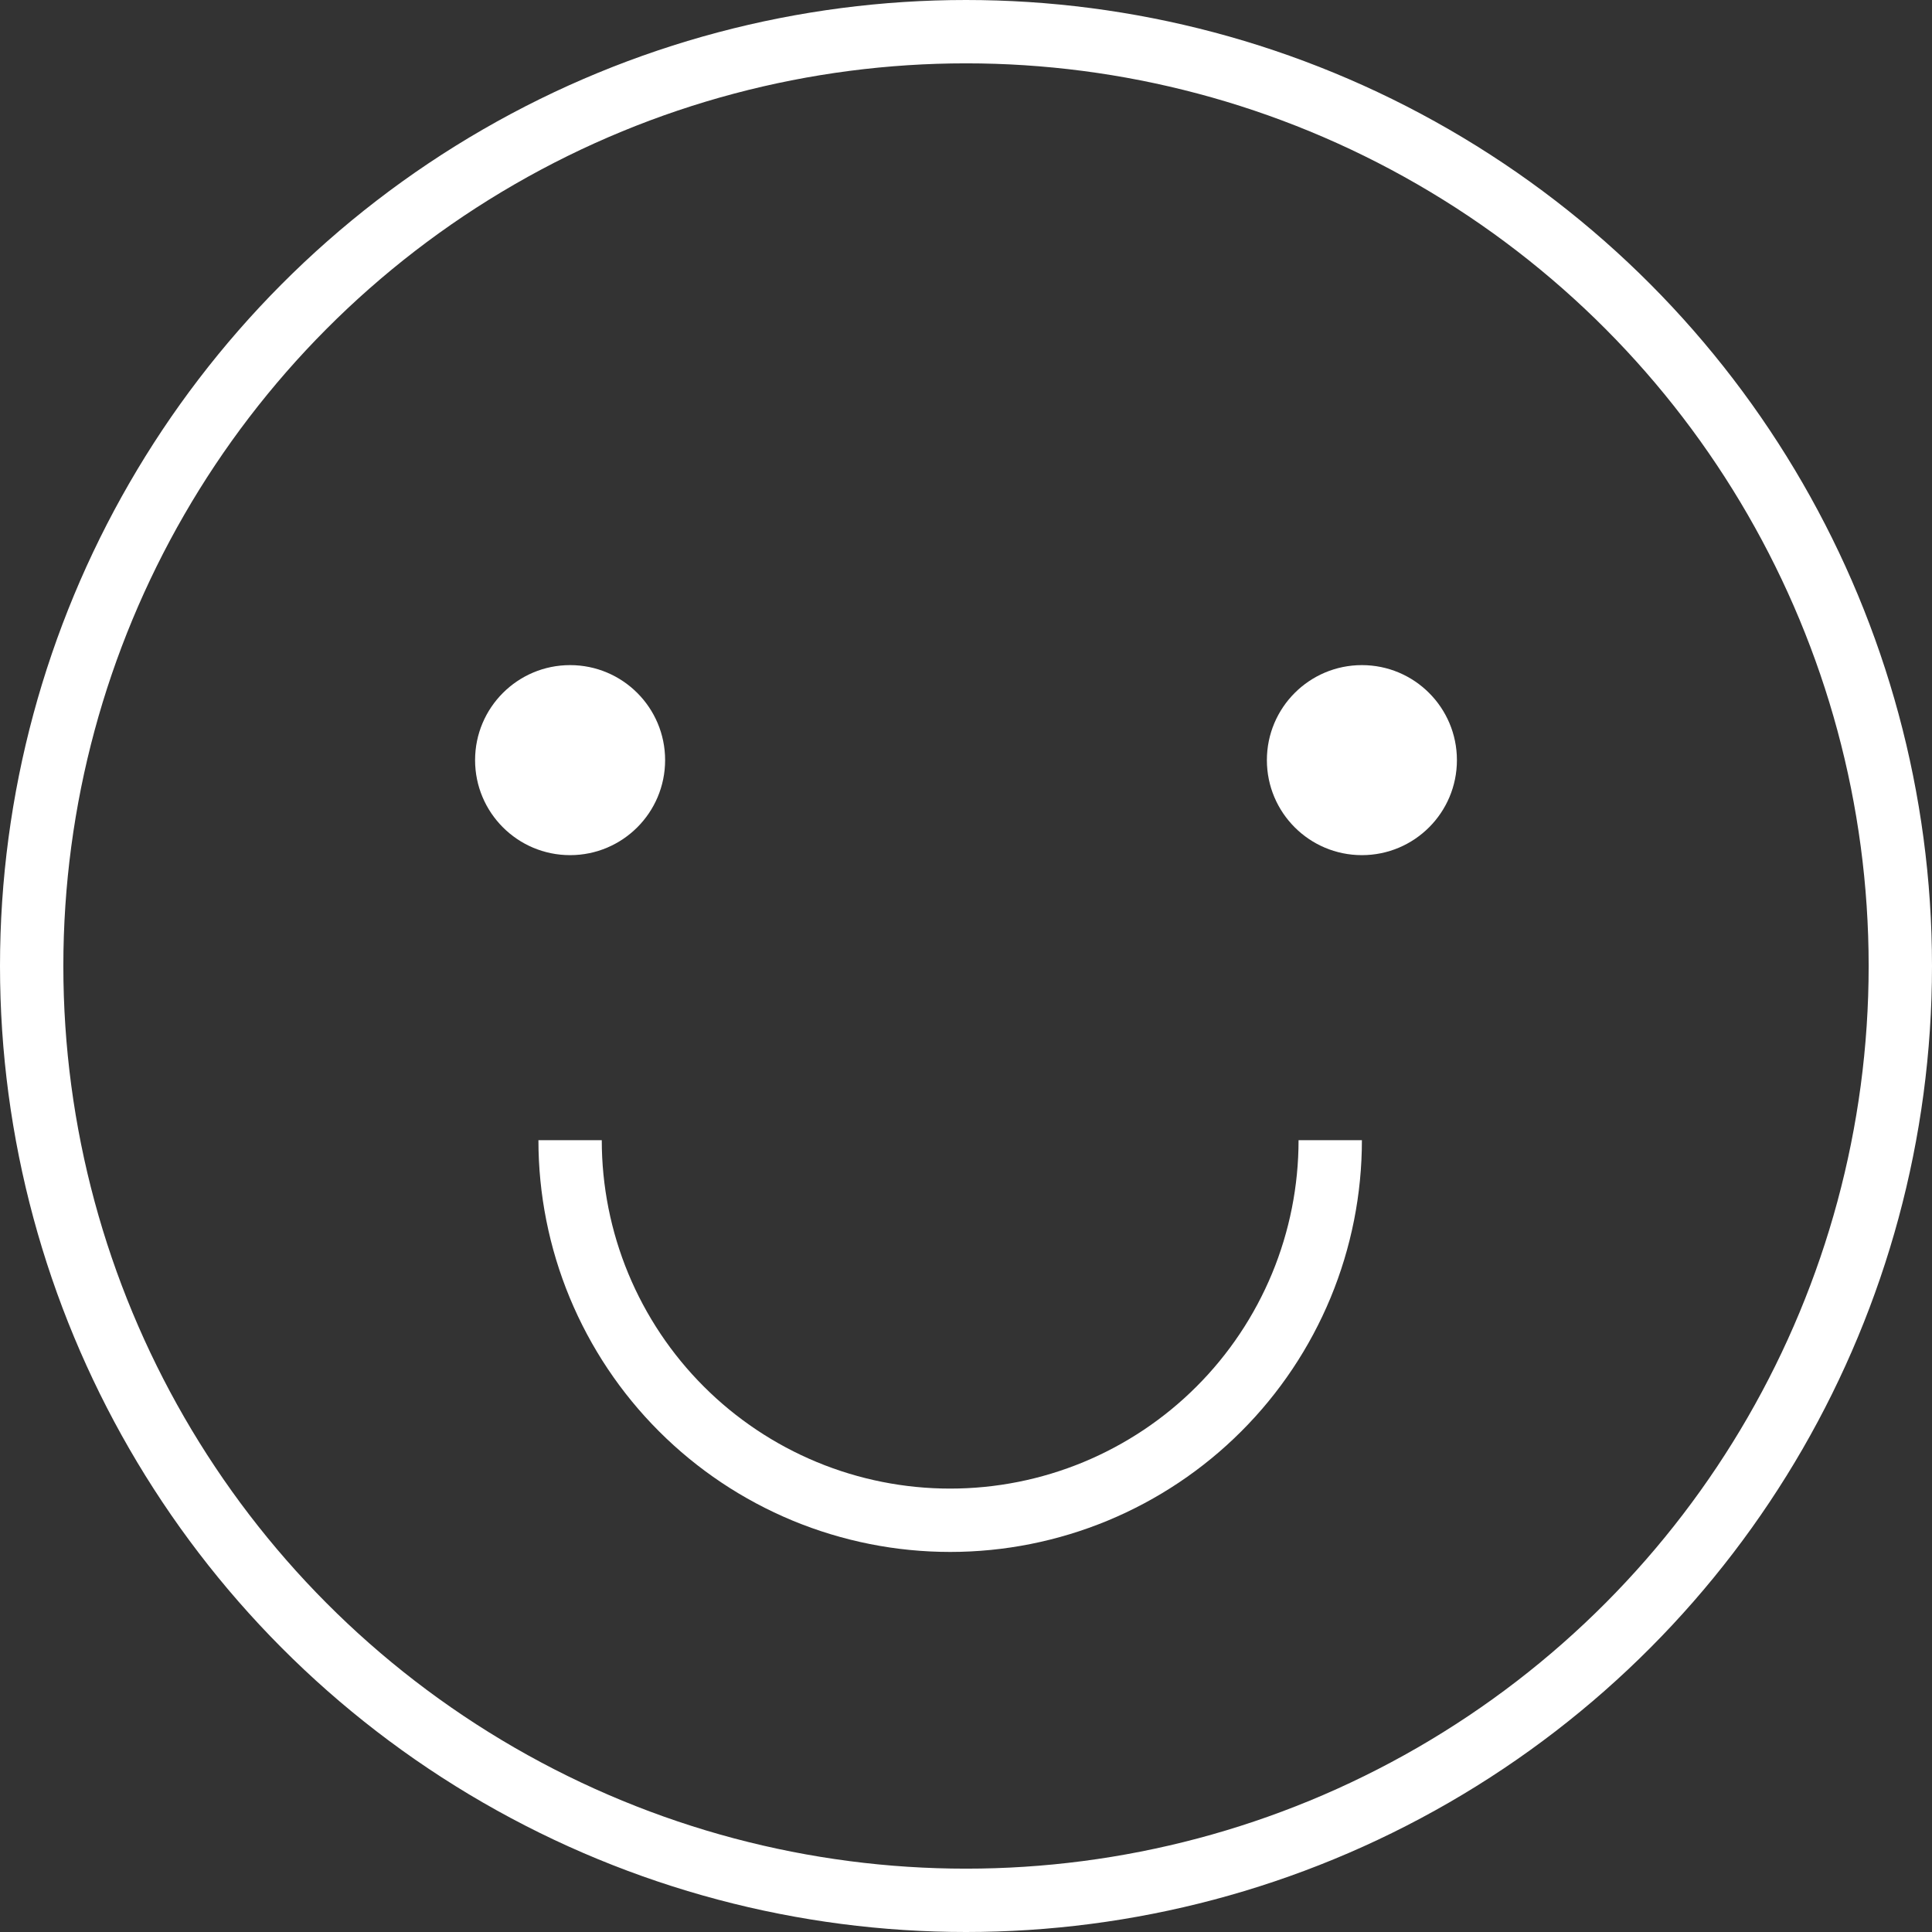 <?xml version="1.0" encoding="UTF-8"?> <svg xmlns="http://www.w3.org/2000/svg" width="61" height="61" viewBox="0 0 61 61" fill="none"><rect x="0" y="0" width="61" height="61" fill="#333333" stroke="none"/> <circle cx="30.5" cy="30.5" r="29.5" stroke="white" stroke-width="2"></circle> <circle cx="18" cy="24" r="3" fill="white"></circle> <circle cx="43" cy="24" r="3" fill="white"></circle> <path d="M18 36C18 37.576 18.31 39.136 18.913 40.592C19.517 42.048 20.4 43.371 21.515 44.485C22.629 45.6 23.952 46.483 25.408 47.087C26.864 47.69 28.424 48 30 48C31.576 48 33.136 47.69 34.592 47.087C36.048 46.483 37.371 45.6 38.485 44.485C39.6 43.371 40.483 42.048 41.087 40.592C41.69 39.136 42 37.576 42 36" stroke="white" stroke-width="2"></path> </svg> 